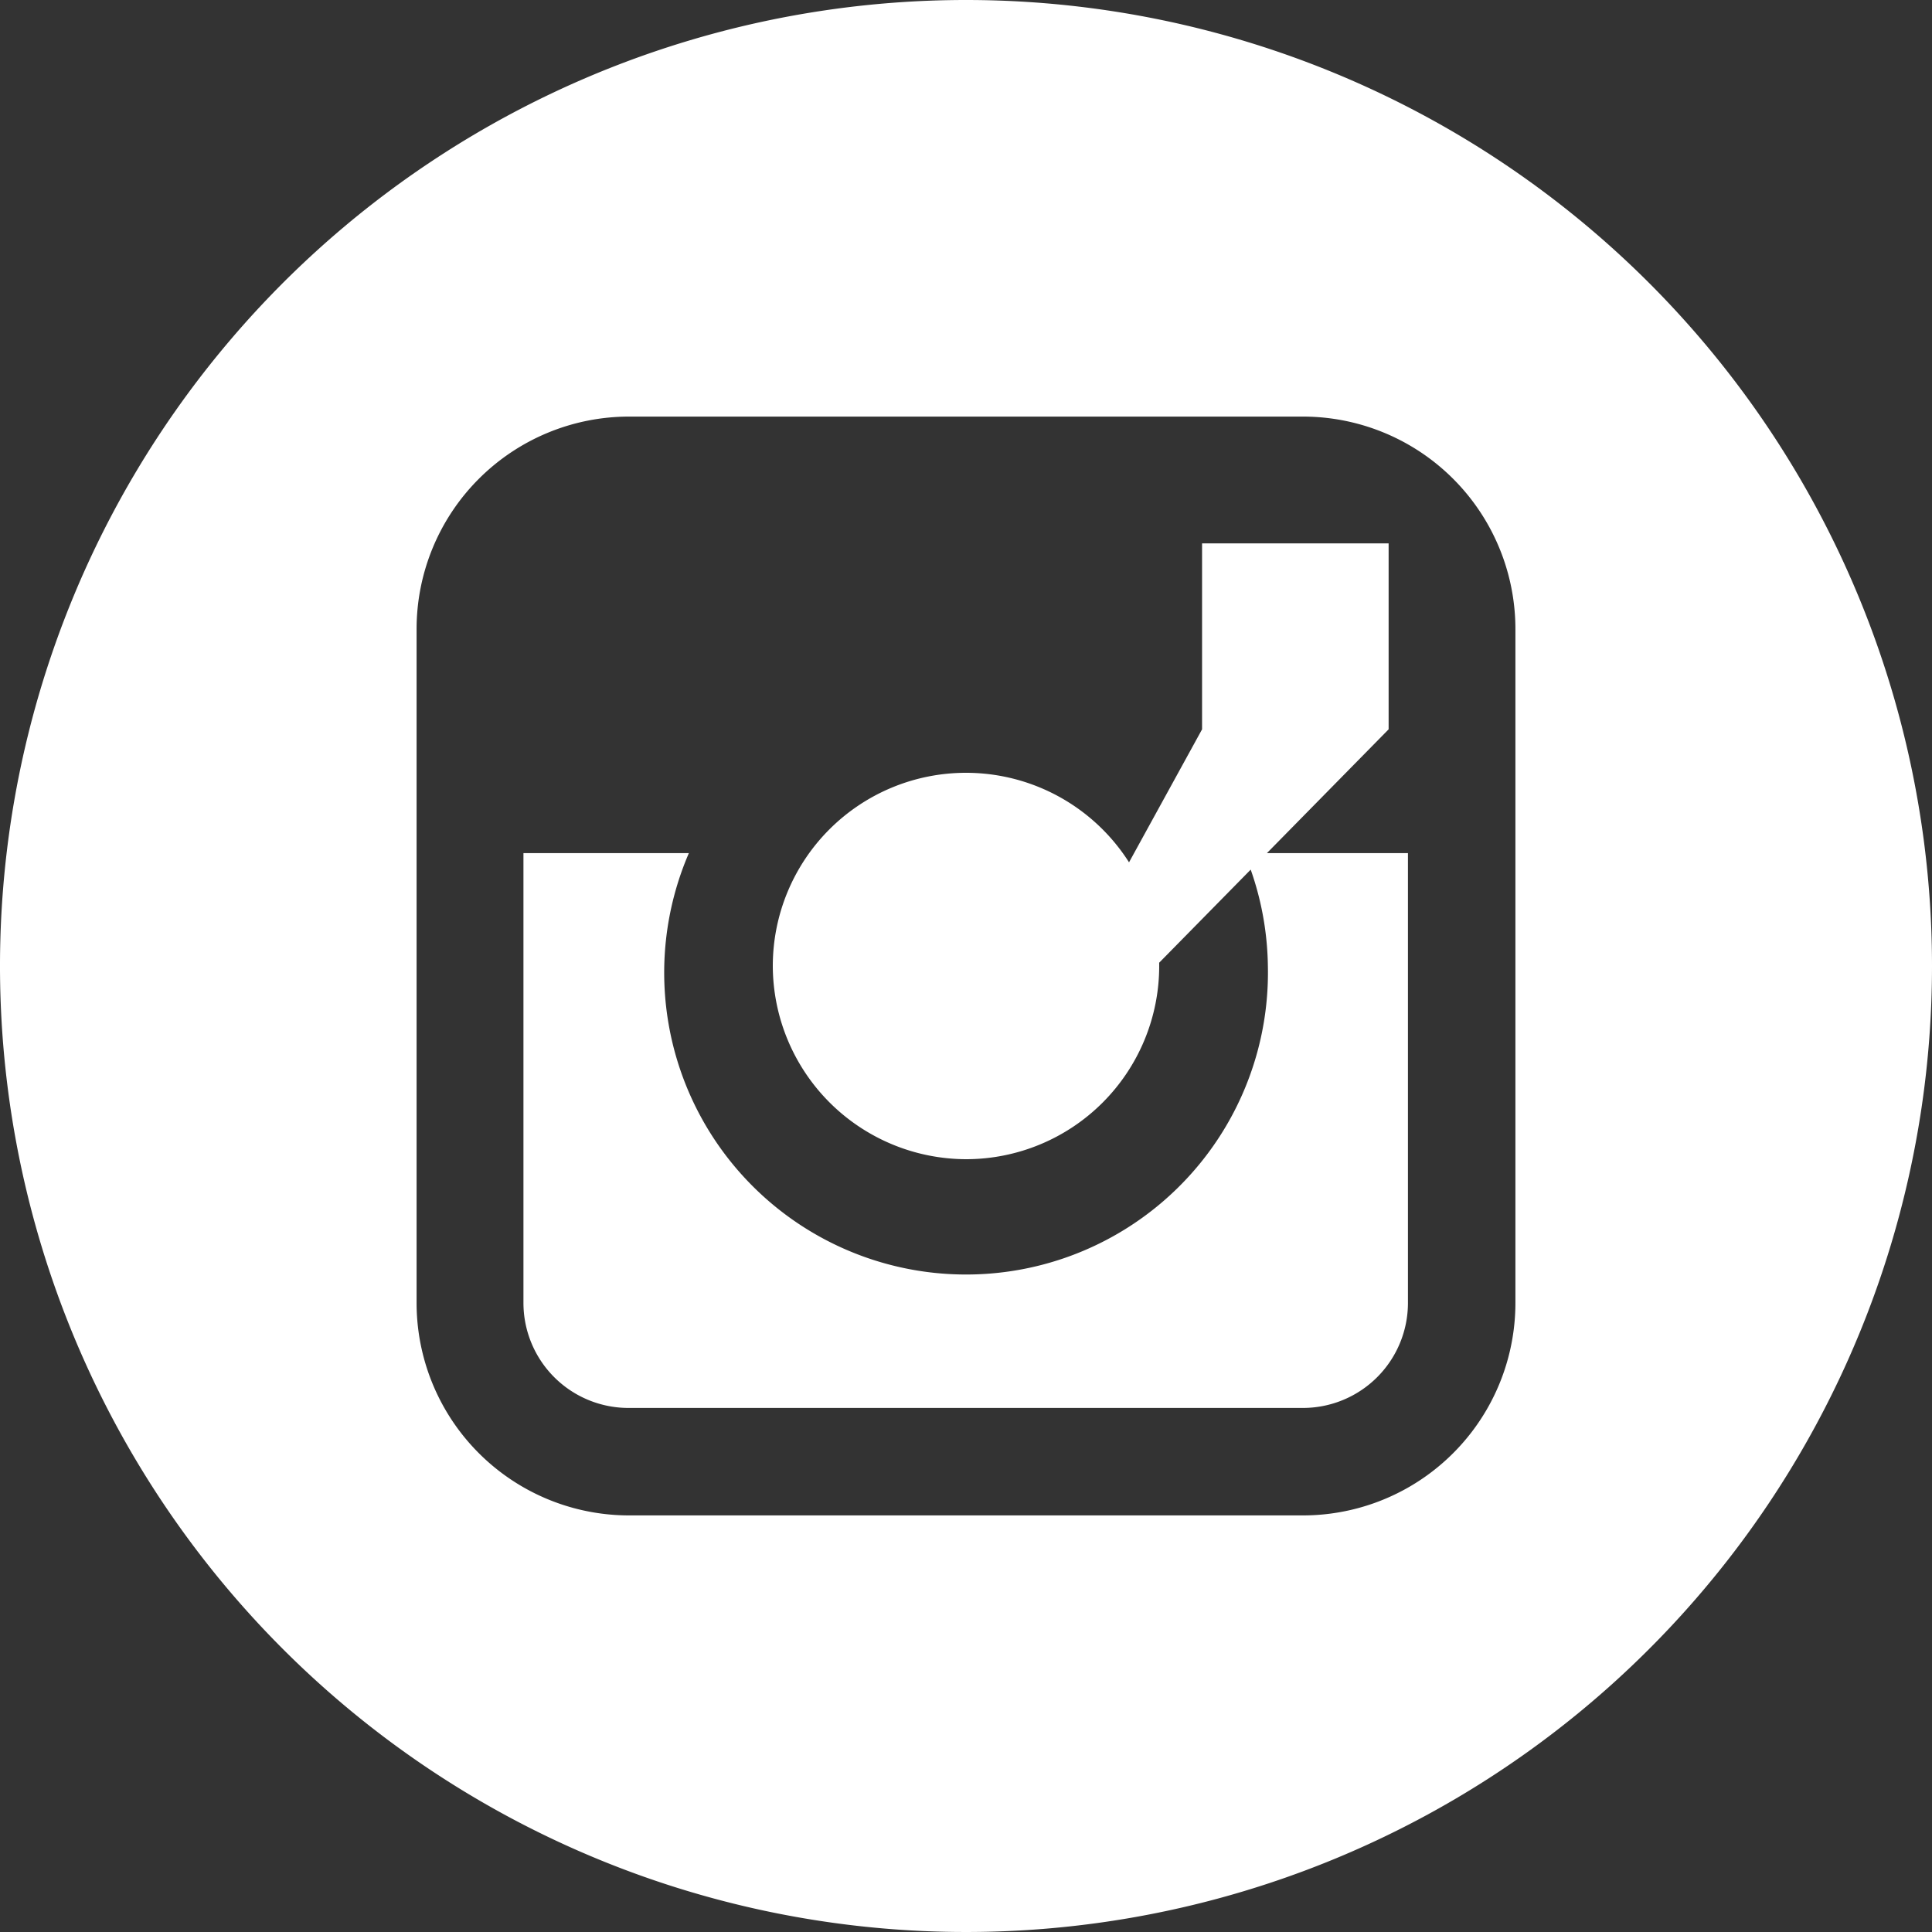 <svg xmlns="http://www.w3.org/2000/svg" viewBox="0 0 32 32"><rect x="0" y="0" width="32" height="32" fill="#333333" stroke="none"/><defs><style>.cls-1{fill:#fff;}</style></defs><title>instagram_ico</title><g id="Layer_2" data-name="Layer 2"><g id="RAW_ICONS_-_SQUARE_ROUNDED_CIRCLE" data-name="RAW ICONS - SQUARE / ROUNDED / CIRCLE"><path class="cls-1" d="M16,19.2a3.2,3.2,0,1,0-3.2-3.2A3.21,3.21,0,0,0,16,19.2Zm0,0,7-7.12V9H19.91v3.08Zm0,0M16,0A16,16,0,1,0,32,16,16,16,0,0,0,16,0Zm9.1,14.13v7.45a3.52,3.52,0,0,1-3.52,3.52H10.42A3.52,3.52,0,0,1,6.9,21.58V10.42A3.52,3.52,0,0,1,10.42,6.9H21.58a3.52,3.52,0,0,1,3.52,3.52Zm0,0M21,16a5,5,0,1,1-9.59-1.87H8.67v7.45a1.74,1.74,0,0,0,1.74,1.74H21.58a1.74,1.74,0,0,0,1.74-1.74V14.13H20.61A5,5,0,0,1,21,16Zm0,0"/></g></g></svg>